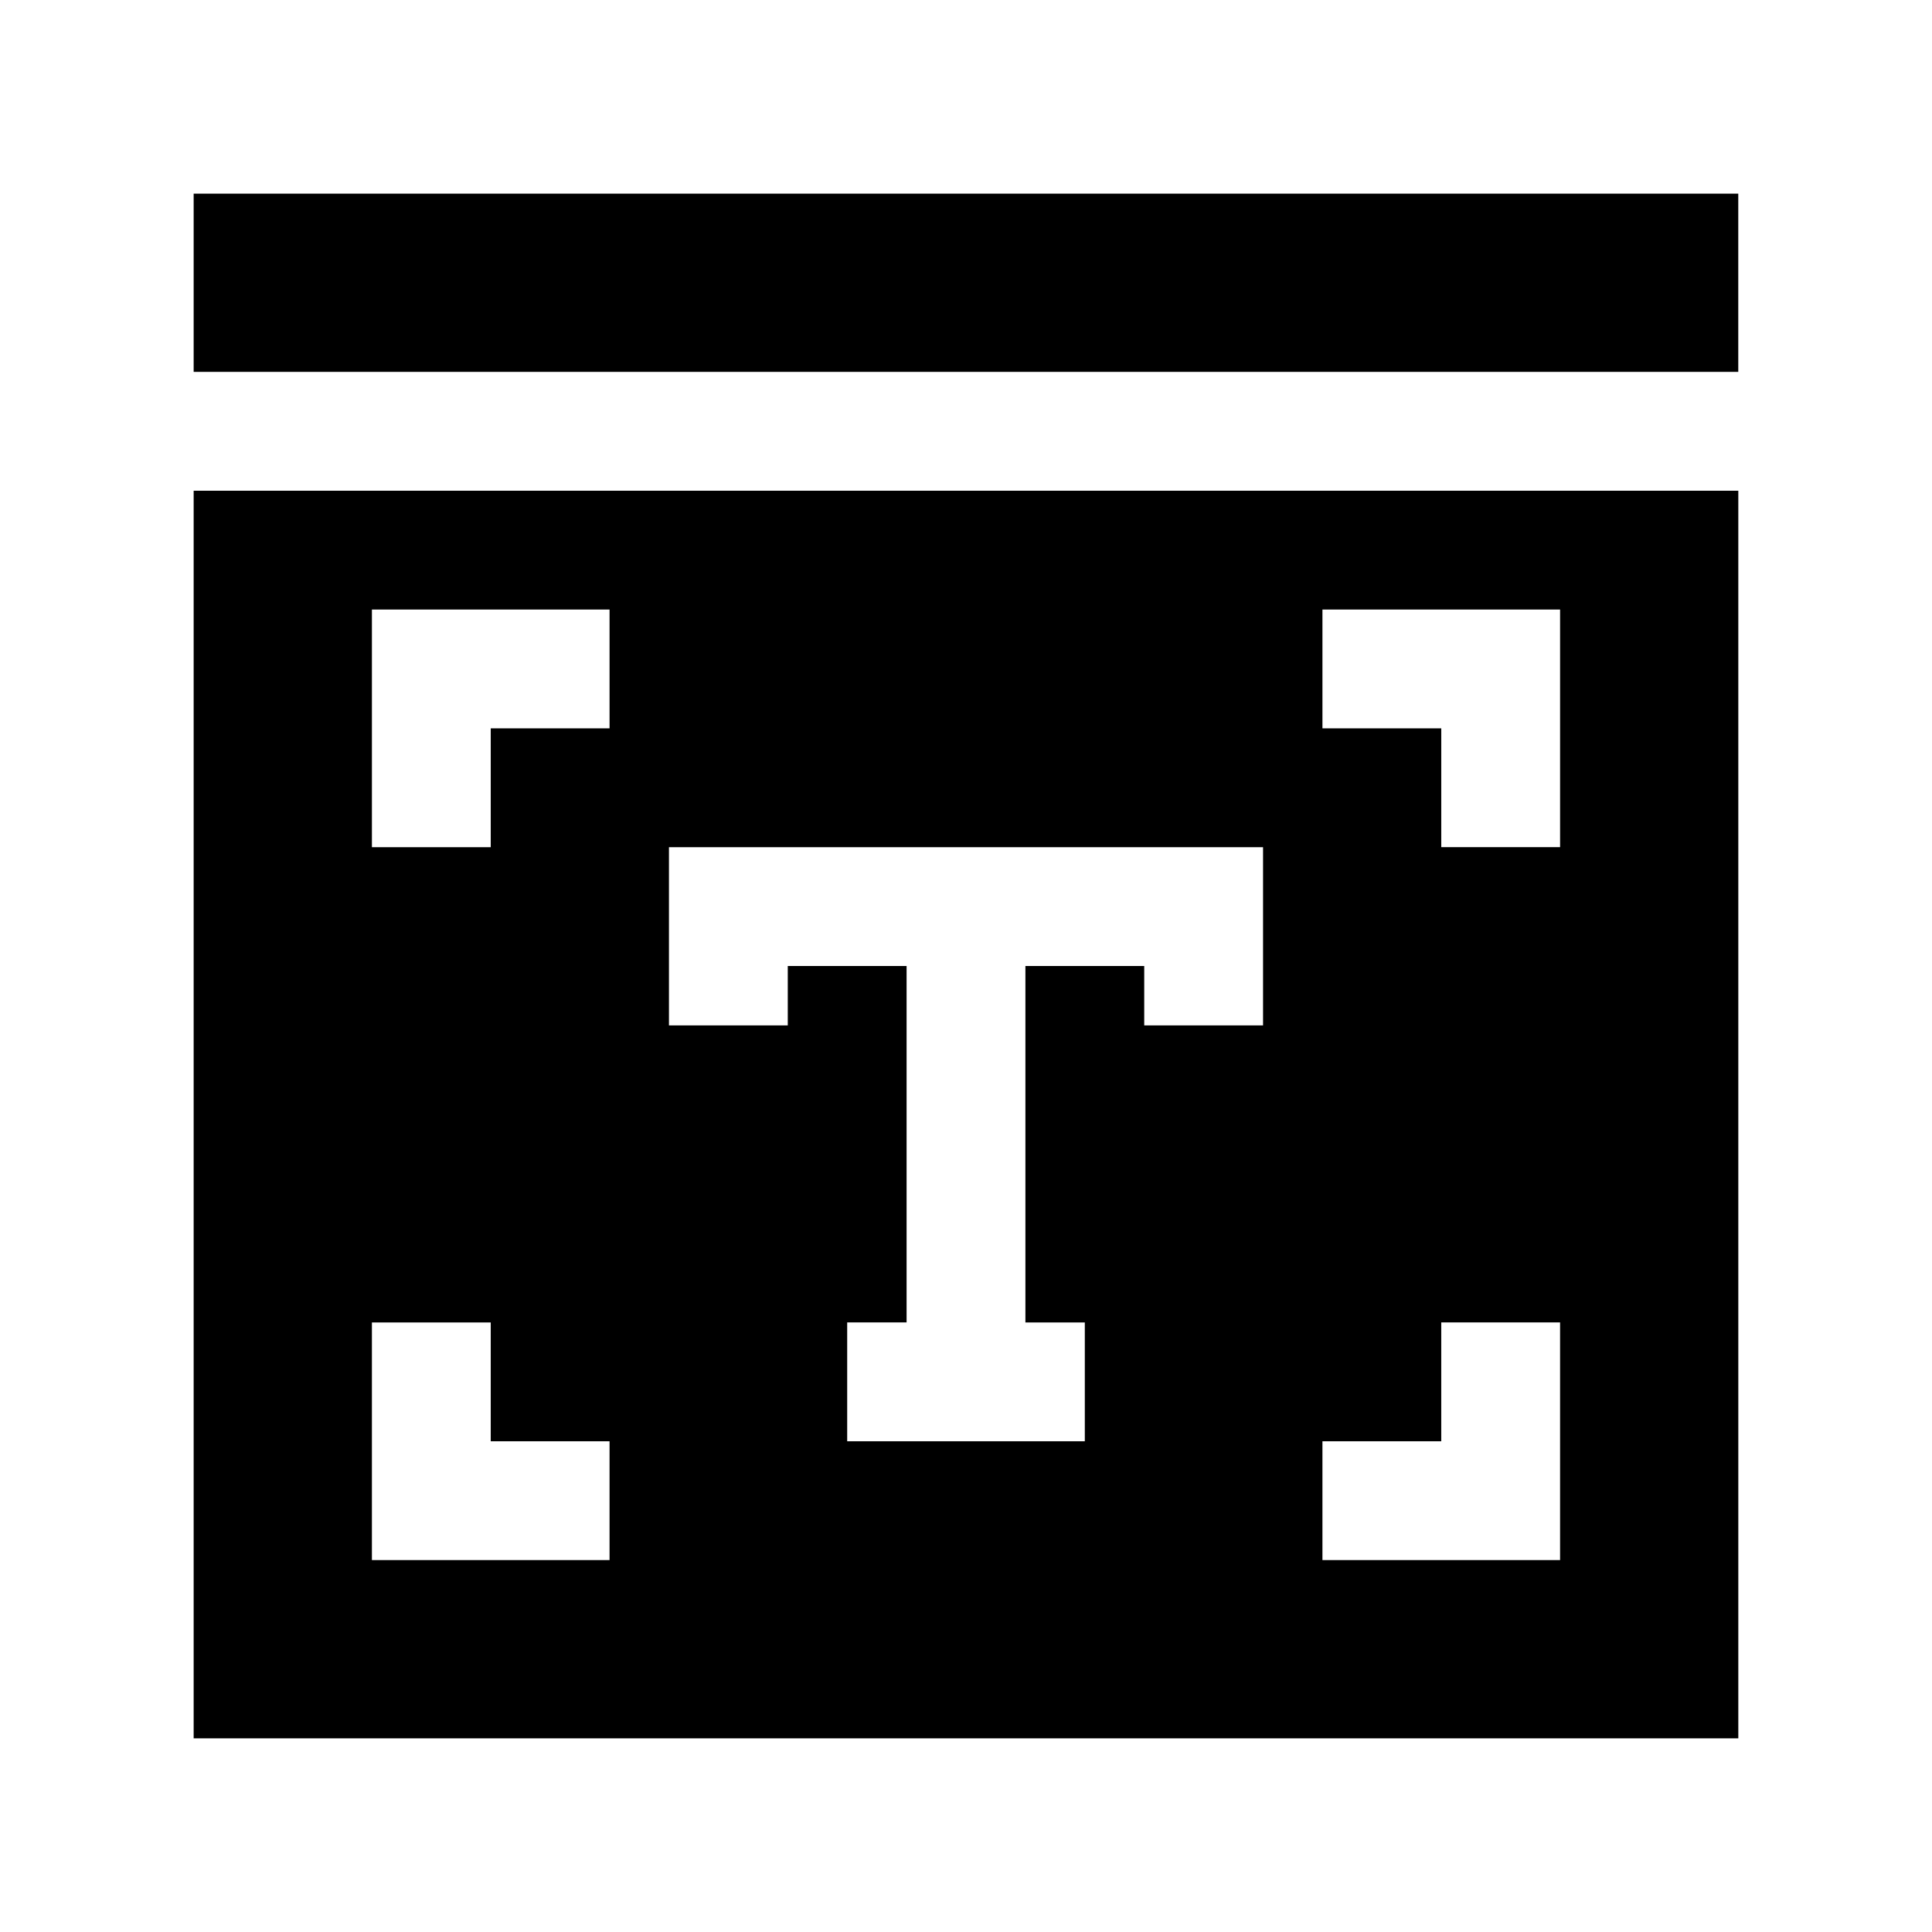 <?xml version="1.0" encoding="UTF-8"?>
<!-- Uploaded to: SVG Repo, www.svgrepo.com, Generator: SVG Repo Mixer Tools -->
<svg fill="#000000" width="800px" height="800px" version="1.1" viewBox="144 144 512 512" xmlns="http://www.w3.org/2000/svg">
 <g>
  <path d="m195.32 604.67h409.35v-330.62h-409.35zm299.14-299.14h62.977v62.977h-31.488v-31.488h-31.488zm0 220.42h31.488v-31.492h31.488v62.977h-62.977zm-173.18-157.44h157.44v47.23h-31.488v-15.742h-31.488v94.465h15.742v31.488l-62.973-0.004v-31.488h15.742v-94.461h-31.488v15.742h-31.488zm-78.719-62.977h62.977v31.488h-31.488v31.488h-31.488zm0 188.93h31.488v31.488h31.488v31.488h-62.977z"/>
  <path d="m195.32 195.32h409.34v47.23h-409.34z"/>
 </g>
</svg>